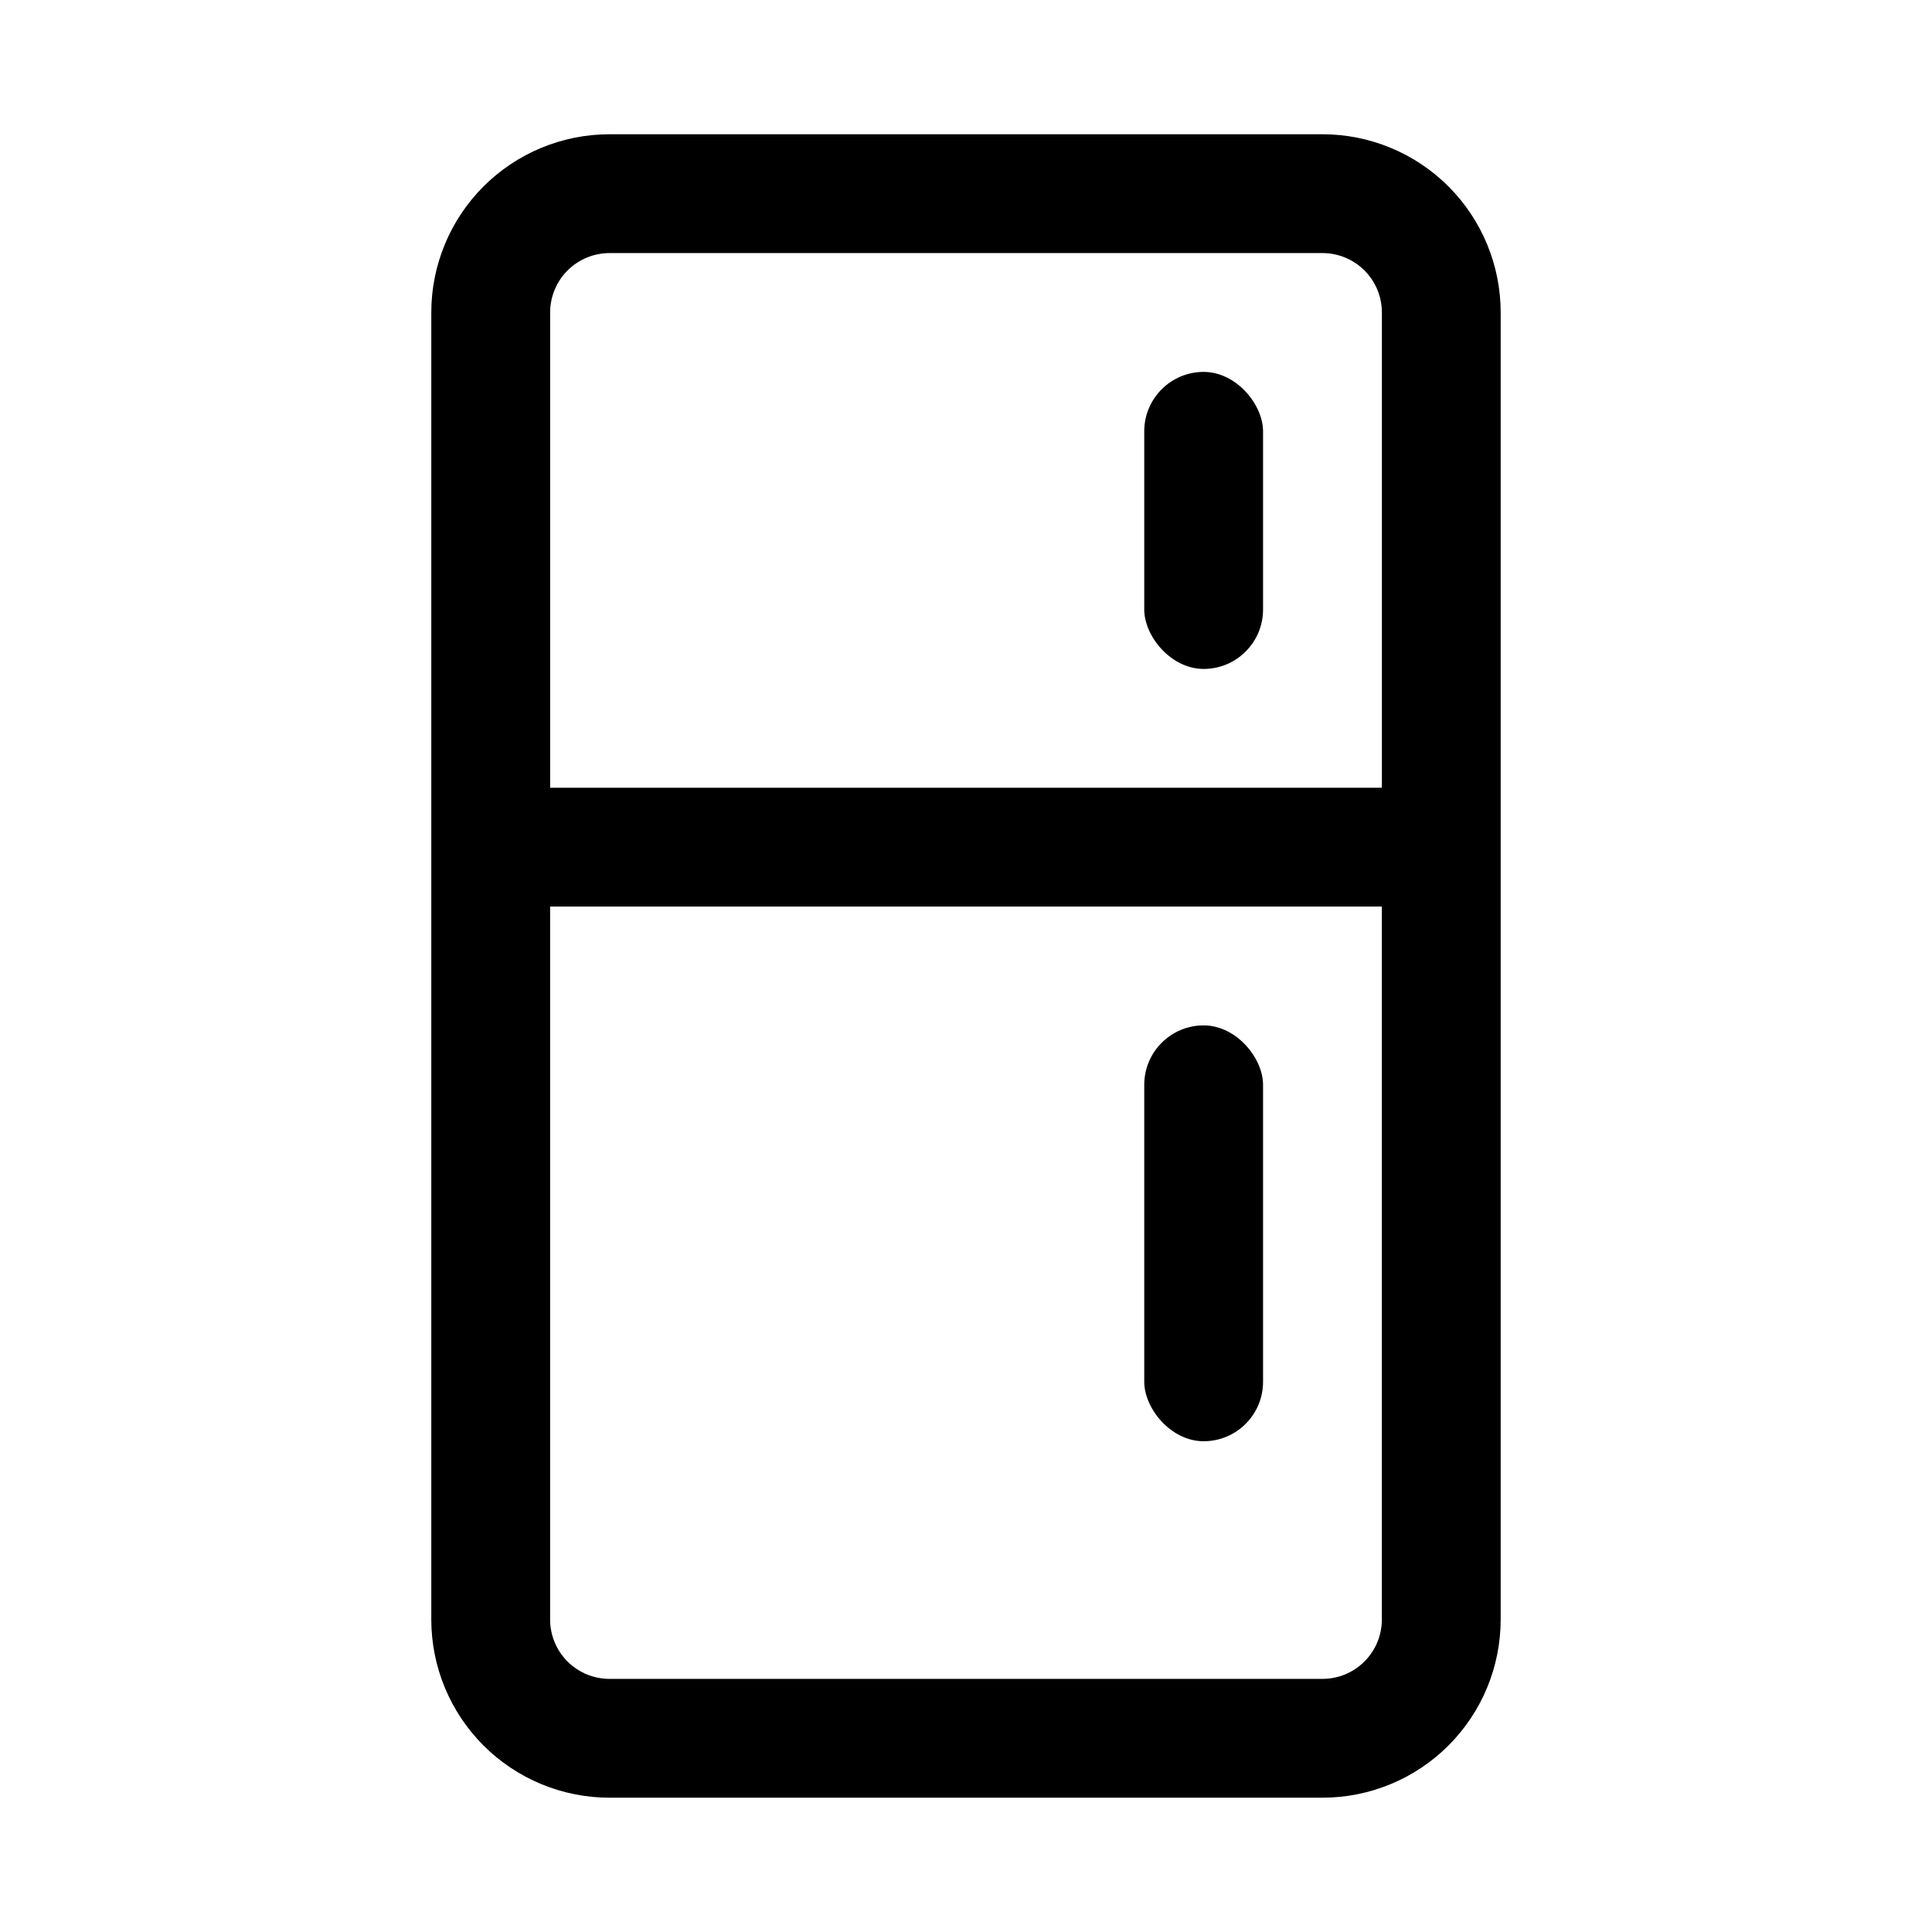 <?xml version="1.0" encoding="UTF-8"?>
<!-- Uploaded to: ICON Repo, www.svgrepo.com, Generator: ICON Repo Mixer Tools -->
<svg fill="#000000" width="800px" height="800px" version="1.1" viewBox="144 144 512 512" xmlns="http://www.w3.org/2000/svg">
 <g>
  <path d="m494.46 179.58h-188.93c-12.527 0-24.543 4.977-33.398 13.832-8.859 8.859-13.836 20.875-13.836 33.398v346.37c0 12.527 4.977 24.539 13.836 33.398 8.855 8.855 20.871 13.832 33.398 13.832h188.93c12.527 0 24.543-4.977 33.398-13.832 8.859-8.859 13.836-20.871 13.836-33.398v-346.37c0-12.523-4.977-24.539-13.836-33.398-8.855-8.855-20.871-13.832-33.398-13.832zm15.742 393.6h0.004c0 4.176-1.66 8.18-4.613 11.133-2.949 2.953-6.957 4.609-11.133 4.609h-188.93c-4.176 0-8.18-1.656-11.133-4.609s-4.613-6.957-4.613-11.133v-188.93h220.42zm-220.41-220.42v-125.95c0-4.176 1.66-8.18 4.613-11.133 2.953-2.949 6.957-4.609 11.133-4.609h188.93c4.176 0 8.184 1.66 11.133 4.609 2.953 2.953 4.613 6.957 4.613 11.133v125.95z"/>
  <path d="m462.98 415.74c8.695 0 15.742 8.695 15.742 15.742v78.719c0 8.695-7.051 15.742-15.742 15.742-8.695 0-15.742-8.695-15.742-15.742v-78.719c0-8.695 7.051-15.742 15.742-15.742z"/>
  <path d="m462.98 242.56c8.695 0 15.742 8.695 15.742 15.742v47.23c0 8.695-7.051 15.742-15.742 15.742-8.695 0-15.742-8.695-15.742-15.742v-47.23c0-8.695 7.051-15.742 15.742-15.742z"/>
 </g>
</svg>